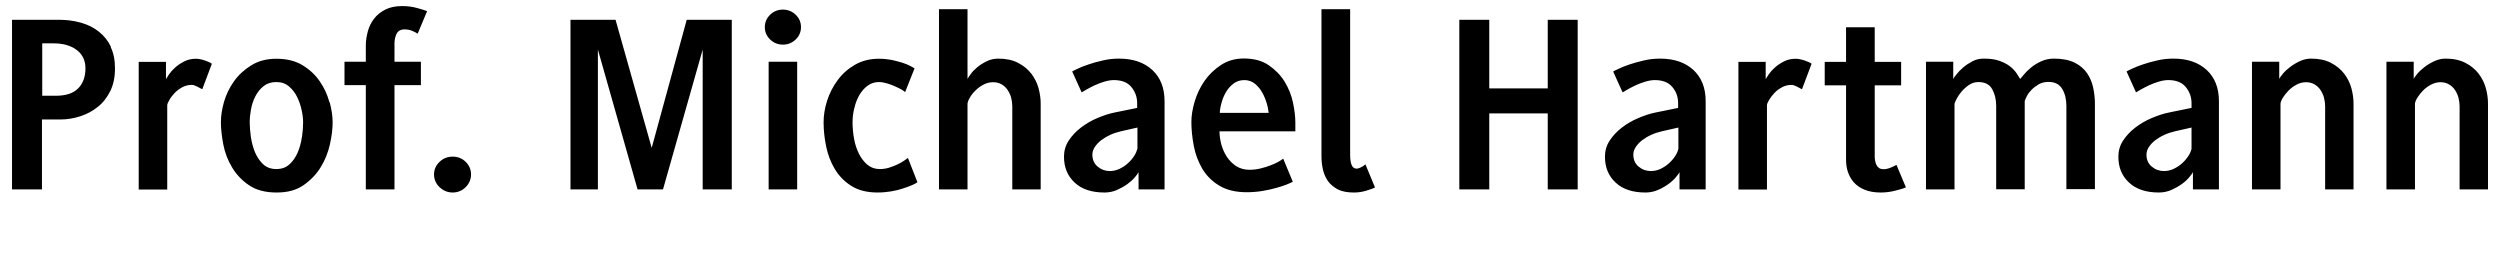 <svg viewBox="0 0 177 18" xmlns="http://www.w3.org/2000/svg"><path d="m176.15 13.41v-6.08c0-.35-.05-.71-.15-1.08s-.27-.71-.51-1.03c-.24-.31-.55-.57-.94-.77s-.85-.3-1.4-.3c-.28 0-.54.06-.8.18s-.49.26-.7.42-.38.32-.51.48-.22.28-.25.36v-1.22h-1.93v9.04h2.02v-6.07c.01-.12.07-.27.18-.44s.24-.34.4-.5.35-.3.56-.41.43-.17.66-.17.43.05.6.15.32.23.43.4c.11.16.2.35.25.55s.08.4.08.59v5.9h2.02zm-9.52 0v-6.08c0-.35-.05-.71-.15-1.08s-.27-.71-.51-1.03c-.24-.31-.55-.57-.94-.77-.38-.2-.85-.3-1.4-.3-.28 0-.54.06-.8.18s-.49.26-.7.42-.38.32-.51.48-.22.28-.25.36v-1.22h-1.93v9.04h2.02v-6.07c.01-.12.07-.27.18-.44s.24-.34.4-.5.35-.3.56-.41.43-.17.66-.17.43.05.6.15.32.23.43.4.2.35.25.55.08.4.08.59v5.9h2.02zm-11.48-2.84c-.04.16-.11.32-.23.5s-.27.35-.44.5c-.17.16-.37.28-.59.39-.22.1-.45.15-.68.15-.32 0-.61-.1-.86-.31-.25-.2-.38-.49-.38-.86 0-.18.06-.36.17-.53s.26-.33.45-.48c.19-.14.4-.27.64-.38s.49-.19.74-.25l1.19-.27v1.53zm1.95 2.84v-6.25c0-.94-.29-1.67-.87-2.21-.58-.53-1.36-.8-2.35-.8-.4 0-.78.04-1.15.13-.37.08-.71.18-1.01.28s-.55.2-.76.3-.35.16-.4.2l.67 1.48c.06-.04.17-.1.34-.2s.36-.19.58-.3c.22-.1.45-.19.69-.26s.46-.11.67-.11c.55 0 .97.16 1.24.49s.41.71.41 1.14v.34l-1.57.32c-.41.08-.82.22-1.25.4s-.82.41-1.17.68-.64.58-.86.92-.33.72-.33 1.13c0 .76.25 1.37.76 1.84.5.47 1.21.7 2.11.7.31 0 .61-.06.88-.18s.52-.26.73-.41.39-.31.53-.48c.14-.16.23-.29.27-.37v1.22h1.85zm-8.78 0v-6.08c0-.36-.04-.73-.12-1.11s-.22-.72-.43-1.03-.5-.56-.88-.75-.87-.29-1.47-.29c-.32 0-.62.06-.9.19s-.52.27-.72.44-.37.33-.5.49-.22.26-.27.32c-.07-.12-.16-.26-.27-.42s-.26-.32-.45-.47-.44-.28-.74-.39-.67-.16-1.12-.16c-.29 0-.56.06-.8.19-.25.13-.46.27-.65.43s-.34.32-.47.48-.21.27-.24.34v-1.22h-1.93v9.04h2.02v-6.07c.02-.08.08-.21.17-.38s.21-.34.35-.5.32-.32.51-.45.42-.2.66-.2c.46 0 .78.16.97.49s.29.73.29 1.2v5.9h2.02v-6.25c.02-.08.08-.2.16-.36s.2-.31.34-.45.32-.27.51-.38.42-.16.68-.16c.44 0 .76.16.96.49s.3.73.3 1.2v5.9h2.02zm-13.38-.14-.67-1.6c-.07.05-.2.11-.39.19s-.36.12-.53.12c-.13 0-.24-.03-.32-.09s-.14-.13-.18-.22c-.04-.08-.07-.18-.09-.28s-.03-.19-.03-.26v-5.09h1.87v-1.66h-1.87v-2.45h-2.03v2.45h-1.51v1.66h1.51v5.27c0 .3.04.59.13.86s.23.52.42.74c.2.22.45.39.76.52s.69.2 1.14.2c.34 0 .68-.04 1.03-.13s.6-.16.75-.23m-6.67-8.75c-.07-.07-.23-.15-.47-.23s-.46-.13-.65-.13c-.31 0-.59.06-.84.19s-.46.27-.64.43-.32.32-.43.48-.18.27-.22.34v-1.22h-1.93v9.04h2.02v-5.99c.01-.08.06-.21.16-.37s.22-.32.37-.48.33-.29.53-.4.43-.17.68-.17c.1 0 .22.04.38.12s.28.14.36.19l.67-1.78zm-9.44 6.05c-.04.16-.11.32-.23.5s-.27.35-.44.5c-.17.16-.37.28-.59.39-.22.1-.45.15-.68.15-.32 0-.61-.1-.86-.31-.25-.2-.38-.49-.38-.86 0-.18.06-.36.17-.53s.26-.33.45-.48c.19-.14.4-.27.64-.38s.49-.19.74-.25l1.19-.27v1.53zm1.94 2.84v-6.25c0-.94-.29-1.67-.87-2.21-.58-.53-1.36-.8-2.35-.8-.4 0-.78.04-1.15.13-.37.08-.71.18-1.01.28s-.56.2-.76.3c-.21.1-.35.16-.41.2l.67 1.48c.06-.04.17-.1.34-.2s.36-.19.58-.3c.22-.1.45-.19.69-.26s.46-.11.67-.11c.55 0 .97.16 1.24.49.28.33.41.71.41 1.14v.34l-1.57.32c-.41.08-.83.22-1.25.4-.43.18-.82.41-1.17.68s-.64.58-.86.92-.33.72-.33 1.13c0 .76.25 1.37.76 1.84.5.47 1.21.7 2.11.7.31 0 .61-.06.88-.18.28-.12.52-.26.73-.41s.39-.31.53-.48c.14-.16.23-.29.27-.37v1.22zm-9.06 0v-12.01h-2.12v4.86h-4.14v-4.86h-2.12v12.01h2.12v-5.38h4.14v5.38zm-14.35-.14-.68-1.64c-.06.07-.16.14-.3.21s-.24.1-.31.1c-.18 0-.3-.09-.37-.27s-.1-.42-.1-.72v-10.3h-2.03v10.4c0 .31.03.62.1.94.07.31.19.59.36.83s.41.43.7.59c.29.15.68.22 1.14.22.29 0 .58-.04.87-.13s.5-.16.62-.23m-7.55-5.28h-3.44c.01-.22.05-.46.13-.73.07-.27.18-.52.32-.76.14-.23.32-.43.53-.59.22-.16.47-.24.76-.24s.54.09.75.26.38.38.52.63.24.5.32.77.11.49.13.67m1.89 1.32v-.67c0-.41-.06-.87-.17-1.4-.11-.52-.31-1.01-.59-1.47s-.66-.84-1.12-1.16-1.06-.48-1.76-.48c-.61 0-1.15.15-1.62.46s-.86.68-1.17 1.13-.55.94-.7 1.47c-.16.53-.23 1.01-.23 1.44 0 .54.06 1.1.17 1.69s.32 1.13.6 1.61c.29.49.69.89 1.2 1.2s1.16.47 1.95.47c.38 0 .75-.03 1.11-.09.35-.06.68-.13.96-.21.29-.08.53-.16.74-.24.2-.08.35-.15.45-.2l-.68-1.64c-.08.07-.21.15-.37.24s-.35.17-.56.25-.44.15-.69.21-.51.09-.77.09c-.36 0-.67-.09-.94-.26-.26-.17-.48-.39-.66-.66-.17-.26-.3-.56-.39-.87-.08-.32-.13-.63-.13-.93h5.38zm-11.2 1.25c-.04.16-.11.32-.23.5s-.27.35-.44.5c-.17.16-.37.28-.59.39-.22.1-.45.15-.67.15-.32 0-.61-.1-.86-.31-.25-.2-.38-.49-.38-.86 0-.18.06-.36.17-.53s.26-.33.45-.48c.19-.14.4-.27.64-.38s.49-.19.74-.25l1.19-.27v1.53zm1.94 2.84v-6.25c0-.94-.29-1.67-.87-2.21-.58-.53-1.36-.8-2.35-.8-.4 0-.78.04-1.15.13-.37.08-.71.18-1.01.28s-.56.2-.76.3c-.21.1-.35.16-.4.2l.67 1.48c.06-.04.17-.1.34-.2s.36-.19.58-.3c.22-.1.45-.19.69-.26s.46-.11.67-.11c.55 0 .97.16 1.24.49s.41.71.41 1.14v.34l-1.57.32c-.41.08-.82.22-1.25.4s-.82.41-1.17.68-.64.58-.86.92-.33.72-.33 1.13c0 .76.25 1.37.76 1.84.5.47 1.21.7 2.11.7.31 0 .61-.06.88-.18s.52-.26.73-.41c.21-.16.39-.31.53-.48.14-.16.23-.29.27-.37v1.22h1.85zm-8.77 0v-6.08c0-.35-.05-.71-.15-1.08s-.27-.71-.51-1.03c-.24-.31-.55-.57-.94-.77-.38-.2-.85-.3-1.4-.3-.29 0-.56.06-.81.18s-.47.26-.67.42c-.19.16-.35.32-.47.49-.12.16-.2.28-.23.35v-4.94h-2.02v12.76h2.02v-6.07c.01-.12.07-.27.17-.44s.23-.34.4-.5c.16-.16.35-.3.56-.41s.43-.17.68-.17.43.05.6.15.32.23.43.4.2.35.25.55.08.4.08.59v5.9h2.02zm-8.73-.52-.67-1.71c-.07.06-.17.13-.31.22s-.29.18-.47.26-.38.16-.58.22c-.21.06-.42.09-.62.09-.35 0-.64-.1-.88-.3s-.44-.46-.6-.77c-.16-.32-.28-.67-.35-1.06s-.11-.78-.11-1.18c0-.34.04-.68.13-1.02.08-.34.2-.65.36-.92s.35-.49.59-.66c.23-.17.49-.25.78-.25.18 0 .37.03.57.09s.39.13.57.21.34.16.47.23c.13.08.22.14.25.19l.67-1.69s-.15-.09-.3-.17-.34-.16-.57-.23-.48-.14-.76-.2c-.28-.05-.58-.08-.89-.08-.64 0-1.2.14-1.69.42s-.9.64-1.23 1.09c-.33.44-.58.93-.75 1.46s-.25 1.04-.25 1.53c0 .55.06 1.12.18 1.7s.32 1.12.61 1.6c.29.49.68.89 1.17 1.2s1.11.47 1.85.47c.34 0 .66-.03.97-.08s.59-.12.85-.21c.25-.08.47-.16.65-.24s.31-.15.38-.21m-8.53-8.52h-2.02v9.04h2.02zm-.11-3.33c-.25-.24-.55-.36-.9-.36s-.65.12-.9.36-.38.53-.38.88.13.64.38.88.55.36.9.36.65-.12.9-.36.38-.53.38-.88-.13-.64-.38-.88m-4.52 12.37v-12.01h-3.19l-2.48 9.07-2.56-9.07h-3.19v12.01h1.94v-9.9l2.81 9.9h1.8l2.81-9.9v9.9h2.05zm-18.84-1.95c-.25-.25-.56-.37-.92-.37s-.67.12-.93.37-.39.54-.39.89.13.65.39.9.57.38.93.38.67-.13.92-.38.38-.55.38-.9-.13-.64-.38-.89m-2.73-10.67c-.14-.06-.38-.13-.7-.22s-.68-.14-1.06-.14c-.47 0-.87.08-1.2.25s-.6.38-.8.65c-.2.26-.35.56-.44.9s-.14.67-.14 1.01v1.13h-1.51v1.66h1.51v7.38h2.03v-7.38h1.87v-1.66h-1.87v-1.31c0-.24.05-.46.15-.67.1-.2.29-.31.57-.31.2 0 .39.04.57.12s.29.14.35.19zm-8.87 8.93c-.05.38-.15.74-.29 1.07s-.33.61-.58.84-.56.34-.94.34-.7-.12-.94-.35-.43-.52-.57-.85c-.14-.34-.23-.7-.29-1.08-.05-.38-.08-.73-.08-1.03 0-.28.03-.58.09-.91s.16-.64.31-.93.34-.53.58-.72.54-.29.9-.29.66.1.9.31c.24.2.43.45.58.75.14.29.25.61.32.94s.1.61.1.85c0 .32-.03.68-.08 1.06m1.94-2.49c-.14-.52-.36-1.01-.68-1.47-.31-.46-.72-.84-1.22-1.14-.5-.31-1.12-.46-1.85-.46-.68 0-1.27.15-1.77.46s-.91.68-1.23 1.13-.56.94-.71 1.46-.22 1.01-.22 1.45c0 .47.06.99.17 1.57s.32 1.12.62 1.62.7.93 1.21 1.27c.5.34 1.15.51 1.94.51s1.4-.17 1.91-.52c.5-.35.91-.77 1.22-1.28.31-.5.52-1.04.65-1.62s.19-1.09.19-1.55c0-.43-.07-.91-.21-1.43m-8.34-2.71c-.07-.07-.23-.15-.47-.23s-.46-.13-.65-.13c-.31 0-.59.06-.84.19s-.46.27-.64.43-.32.32-.43.48-.18.27-.22.34v-1.22h-1.93v9.04h2.02v-5.99c.01-.08.07-.21.16-.37s.22-.32.37-.48.33-.29.53-.4.43-.17.68-.17c.1 0 .22.04.38.12s.28.14.36.19l.67-1.78zm-9.47 1.74c-.34.35-.87.52-1.59.52h-.95v-3.71h.81c.66 0 1.2.15 1.62.46s.63.75.63 1.32-.17 1.06-.51 1.4m2.32-2.92c-.2-.43-.49-.79-.85-1.08s-.78-.5-1.27-.64-1.02-.21-1.59-.21h-3.3v12.01h2.12v-4.95h1.31c.48 0 .95-.08 1.41-.23s.88-.37 1.24-.67c.37-.29.66-.67.88-1.12s.33-.98.33-1.59-.1-1.1-.31-1.53"/></svg>